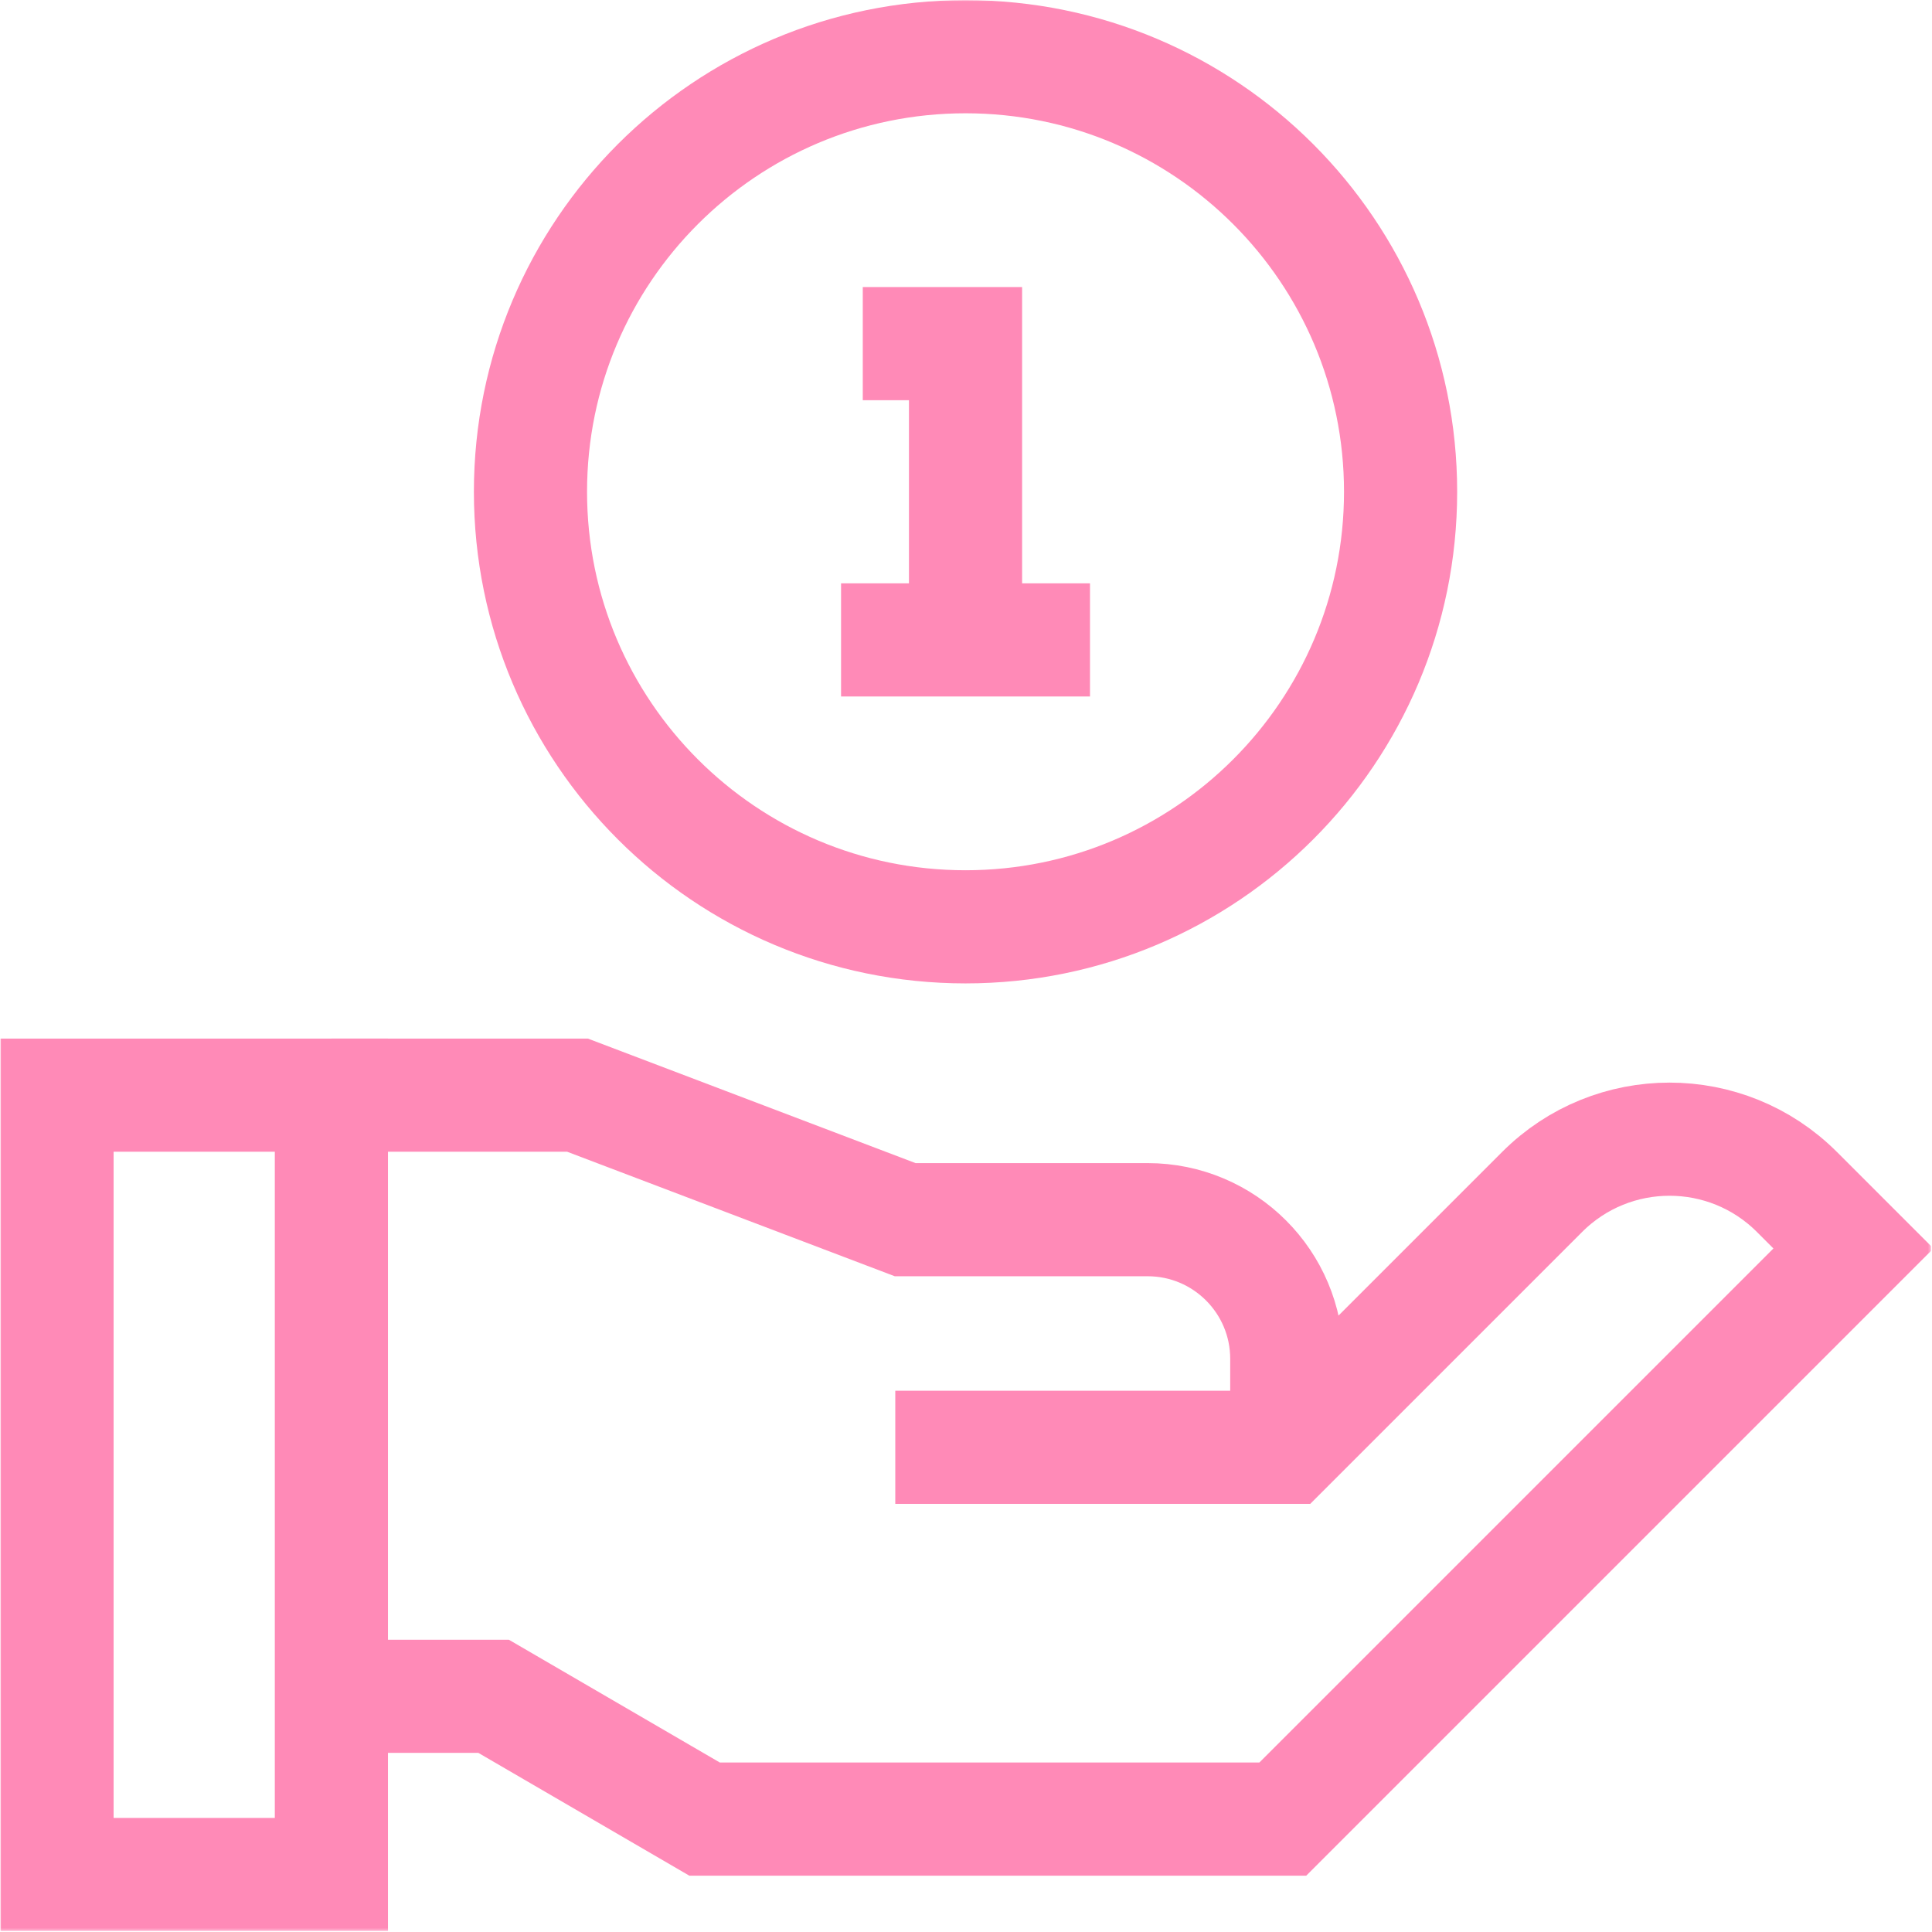 <svg width="683" height="683" viewBox="0 0 683 683" fill="none" xmlns="http://www.w3.org/2000/svg">
<g clip-path="url(#clip0_20_6)">
<mask id="mask0_20_6" style="mask-type:luminance" maskUnits="userSpaceOnUse" x="0" y="0" width="683" height="683">
<path d="M0 0H682.667V682.667H0V0Z" fill="white"/>
</mask>
<g mask="url(#mask0_20_6)">
<path d="M117.154 599.672H174.492L249.084 643.087H453.494L655.221 441.359L635.236 421.374C610.366 396.506 570.048 396.506 545.18 421.374L454.9 511.654H316.501" stroke="#FF8AB7" stroke-width="40" stroke-miterlimit="10"/>
<path d="M20.162 662.671H117.154V387.167H20.162V662.671Z" stroke="#FF8AB7" stroke-width="40" stroke-miterlimit="10"/>
<path d="M117.154 387.166H204.181L319.992 431.18H405.704C432.873 431.18 454.9 453.205 454.9 480.374V511.654" stroke="#FF8AB7" stroke-width="40" stroke-miterlimit="10"/>
<path d="M495.134 173.85C495.134 258.793 426.275 327.651 341.333 327.651C256.39 327.651 187.531 258.793 187.531 173.85C187.531 88.907 256.39 20.049 341.333 20.049C426.275 20.049 495.134 88.907 495.134 173.85Z" stroke="#FF8AB7" stroke-width="40" stroke-miterlimit="10"/>
<path d="M341.332 226.22V121.481H305.008" stroke="#FF8AB7" stroke-width="40" stroke-miterlimit="10"/>
<path d="M297.33 226.22H385.335" stroke="#FF8AB7" stroke-width="40" stroke-miterlimit="10"/>
</g>
</g>
<defs>
<clipPath id="clip0_20_6">
<rect width="682.667" height="682.667" fill="white"/>
</clipPath>
</defs>
</svg>
